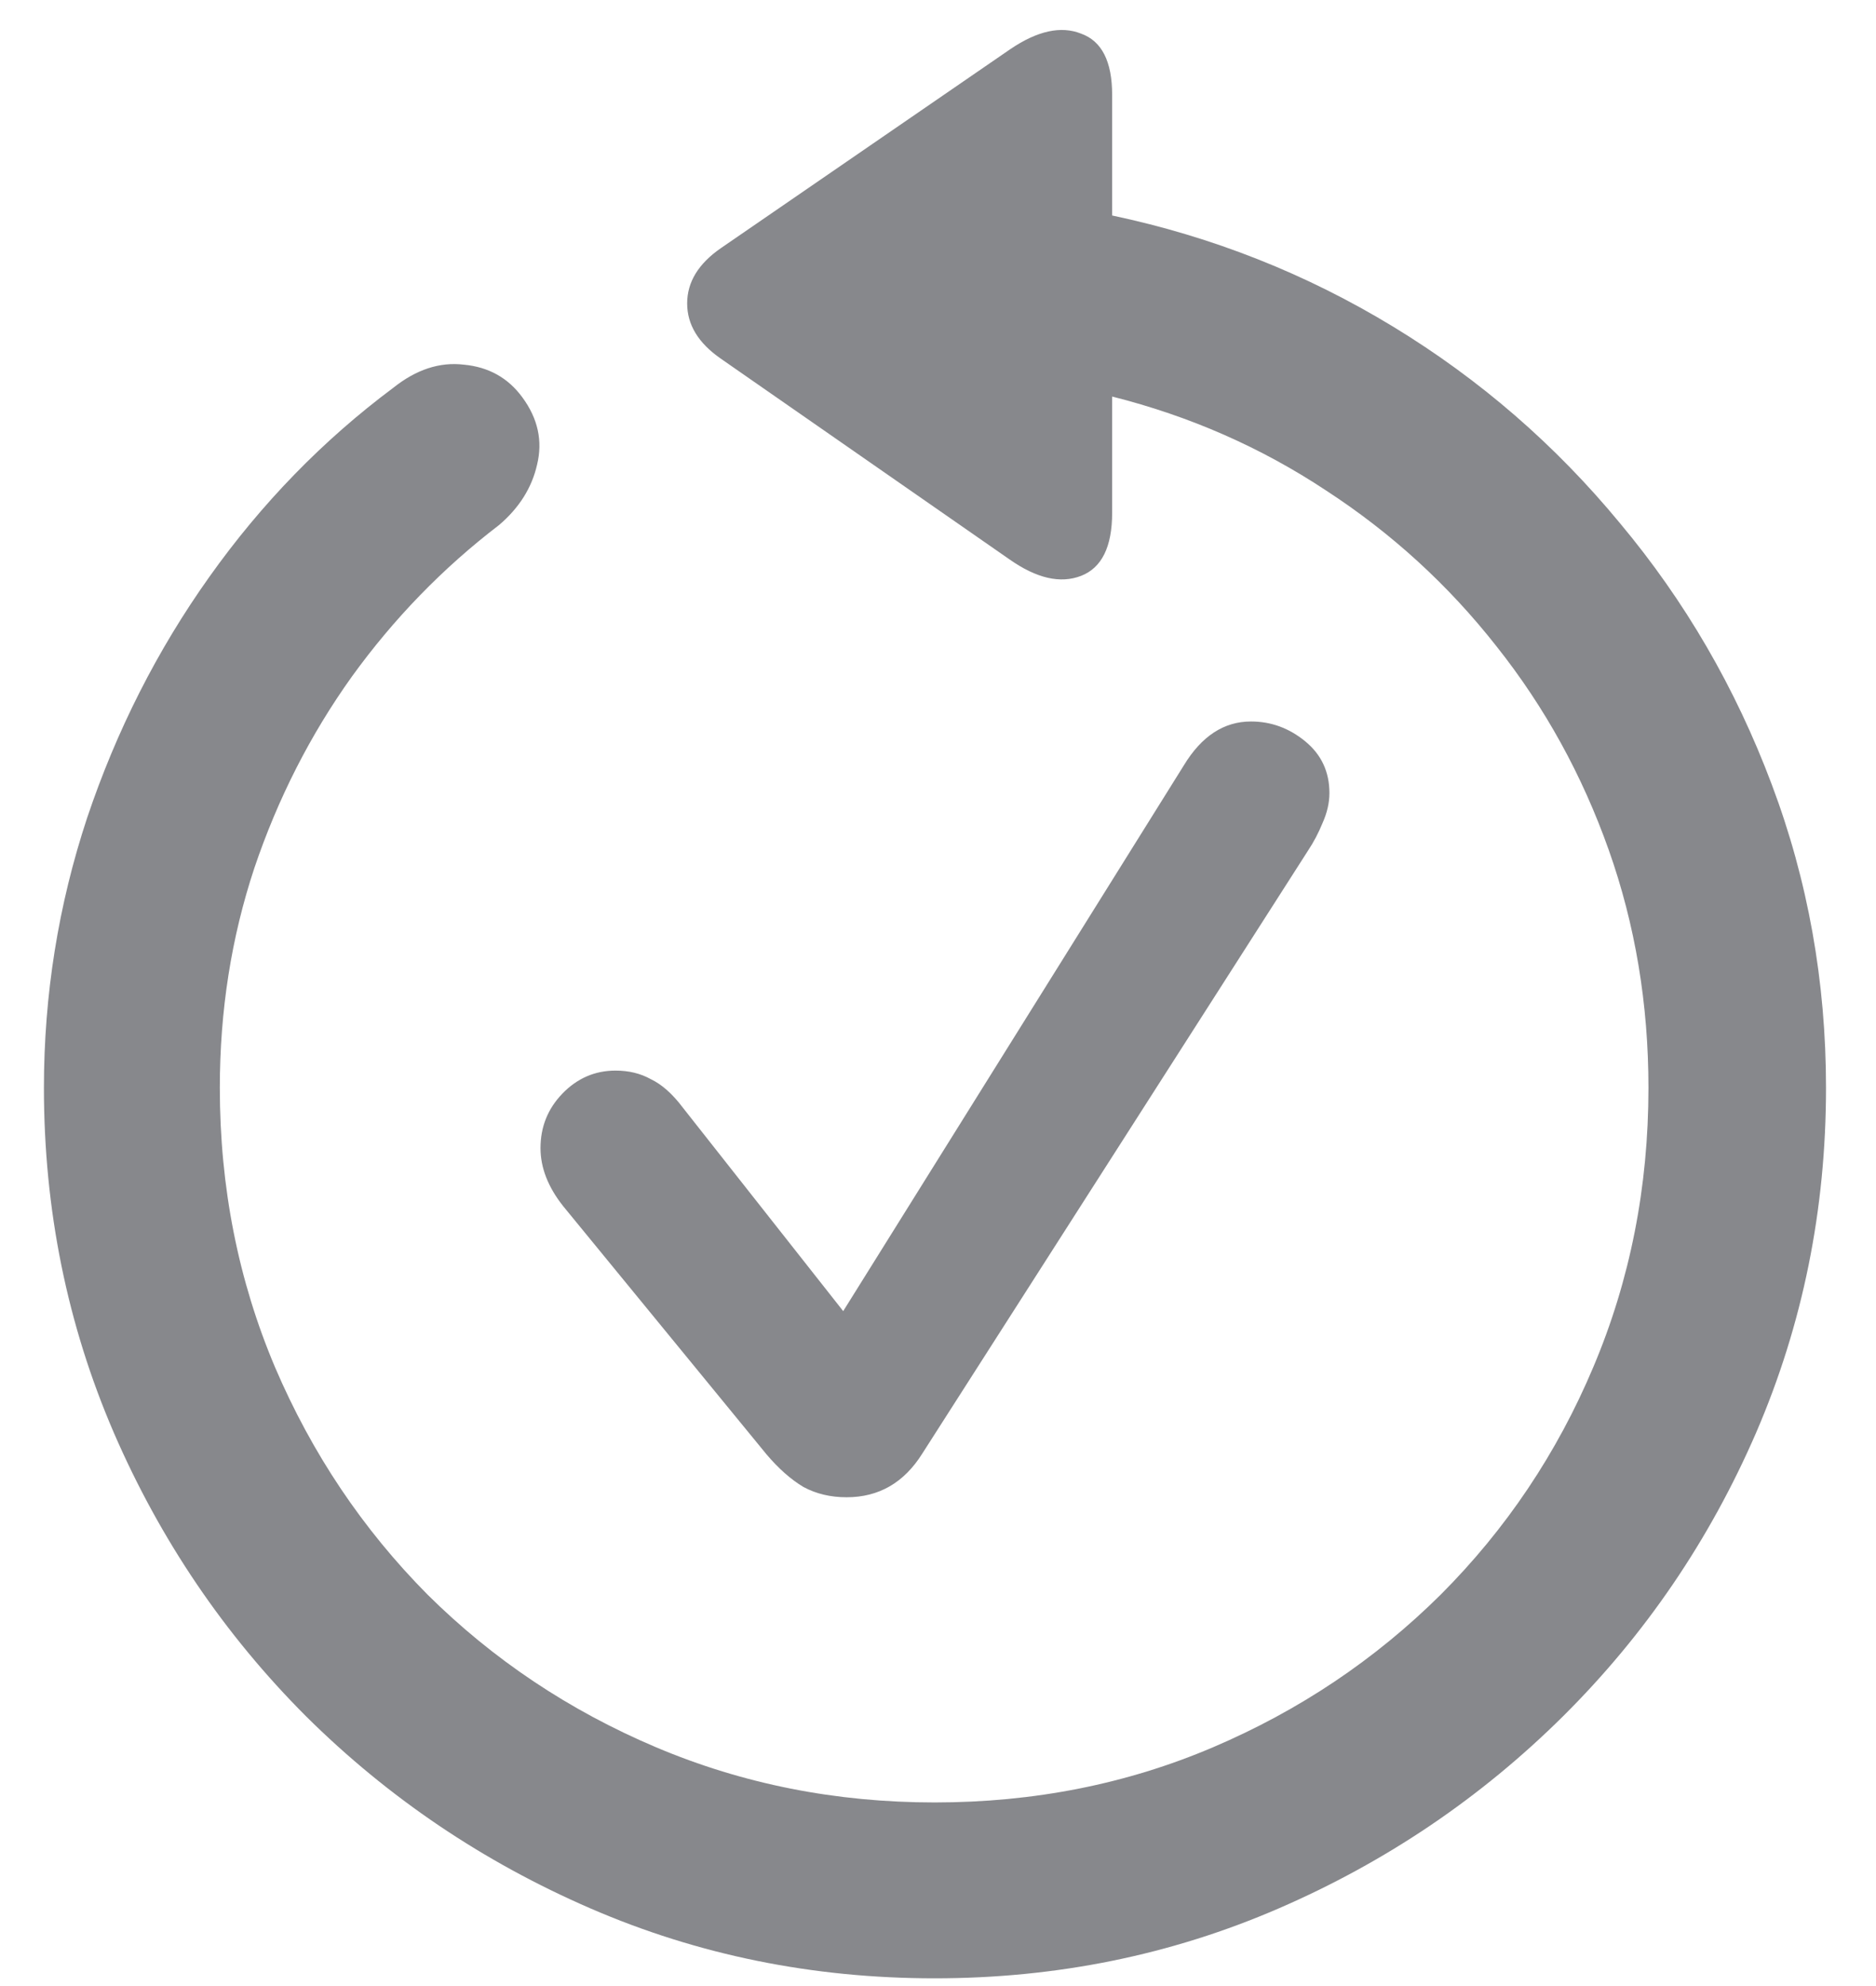 <svg width="17" height="18" viewBox="0 0 17 18" fill="none" xmlns="http://www.w3.org/2000/svg">
<path d="M0.398 9.859C0.398 9.016 0.529 8.201 0.789 7.414C1.055 6.622 1.424 5.893 1.898 5.227C2.372 4.56 2.927 3.99 3.562 3.516C3.771 3.349 3.984 3.279 4.203 3.305C4.427 3.326 4.604 3.424 4.734 3.602C4.875 3.794 4.919 3.997 4.867 4.211C4.82 4.419 4.706 4.602 4.523 4.758C4.013 5.148 3.568 5.607 3.188 6.133C2.812 6.659 2.518 7.237 2.305 7.867C2.096 8.497 1.992 9.161 1.992 9.859C1.992 10.76 2.159 11.604 2.492 12.391C2.826 13.172 3.286 13.859 3.875 14.453C4.469 15.042 5.159 15.503 5.945 15.836C6.732 16.169 7.573 16.336 8.469 16.336C9.37 16.336 10.211 16.169 10.992 15.836C11.773 15.503 12.461 15.042 13.055 14.453C13.648 13.859 14.109 13.172 14.438 12.391C14.771 11.604 14.938 10.76 14.938 9.859C14.938 9.099 14.818 8.38 14.578 7.703C14.338 7.026 14 6.411 13.562 5.859C13.125 5.302 12.609 4.831 12.016 4.445C11.427 4.055 10.781 3.771 10.078 3.594V4.648C10.078 4.956 9.984 5.146 9.797 5.219C9.609 5.292 9.393 5.242 9.148 5.07L6.531 3.25C6.328 3.109 6.227 2.943 6.227 2.75C6.227 2.557 6.328 2.391 6.531 2.25L9.156 0.445C9.401 0.279 9.615 0.232 9.797 0.305C9.984 0.372 10.078 0.557 10.078 0.859V1.953C10.99 2.146 11.838 2.482 12.625 2.961C13.412 3.44 14.096 4.034 14.68 4.742C15.268 5.445 15.727 6.234 16.055 7.109C16.383 7.979 16.547 8.896 16.547 9.859C16.547 10.963 16.336 12.005 15.914 12.984C15.492 13.958 14.909 14.815 14.164 15.555C13.419 16.294 12.56 16.875 11.586 17.297C10.612 17.719 9.573 17.93 8.469 17.93C7.365 17.93 6.326 17.719 5.352 17.297C4.378 16.875 3.518 16.294 2.773 15.555C2.034 14.815 1.453 13.958 1.031 12.984C0.609 12.005 0.398 10.963 0.398 9.859ZM7.672 13.57C7.526 13.57 7.396 13.539 7.281 13.477C7.167 13.409 7.055 13.31 6.945 13.18L5.102 10.93C4.966 10.758 4.898 10.583 4.898 10.406C4.898 10.213 4.964 10.05 5.094 9.914C5.229 9.773 5.391 9.703 5.578 9.703C5.698 9.703 5.805 9.729 5.898 9.781C5.997 9.828 6.094 9.914 6.188 10.039L7.641 11.883L10.727 6.938C10.888 6.672 11.091 6.539 11.336 6.539C11.518 6.539 11.682 6.599 11.828 6.719C11.974 6.839 12.047 6.995 12.047 7.188C12.047 7.276 12.026 7.367 11.984 7.461C11.948 7.549 11.904 7.633 11.852 7.711L8.359 13.172C8.193 13.438 7.964 13.57 7.672 13.57Z" fill="#87888C"/>
</svg>
